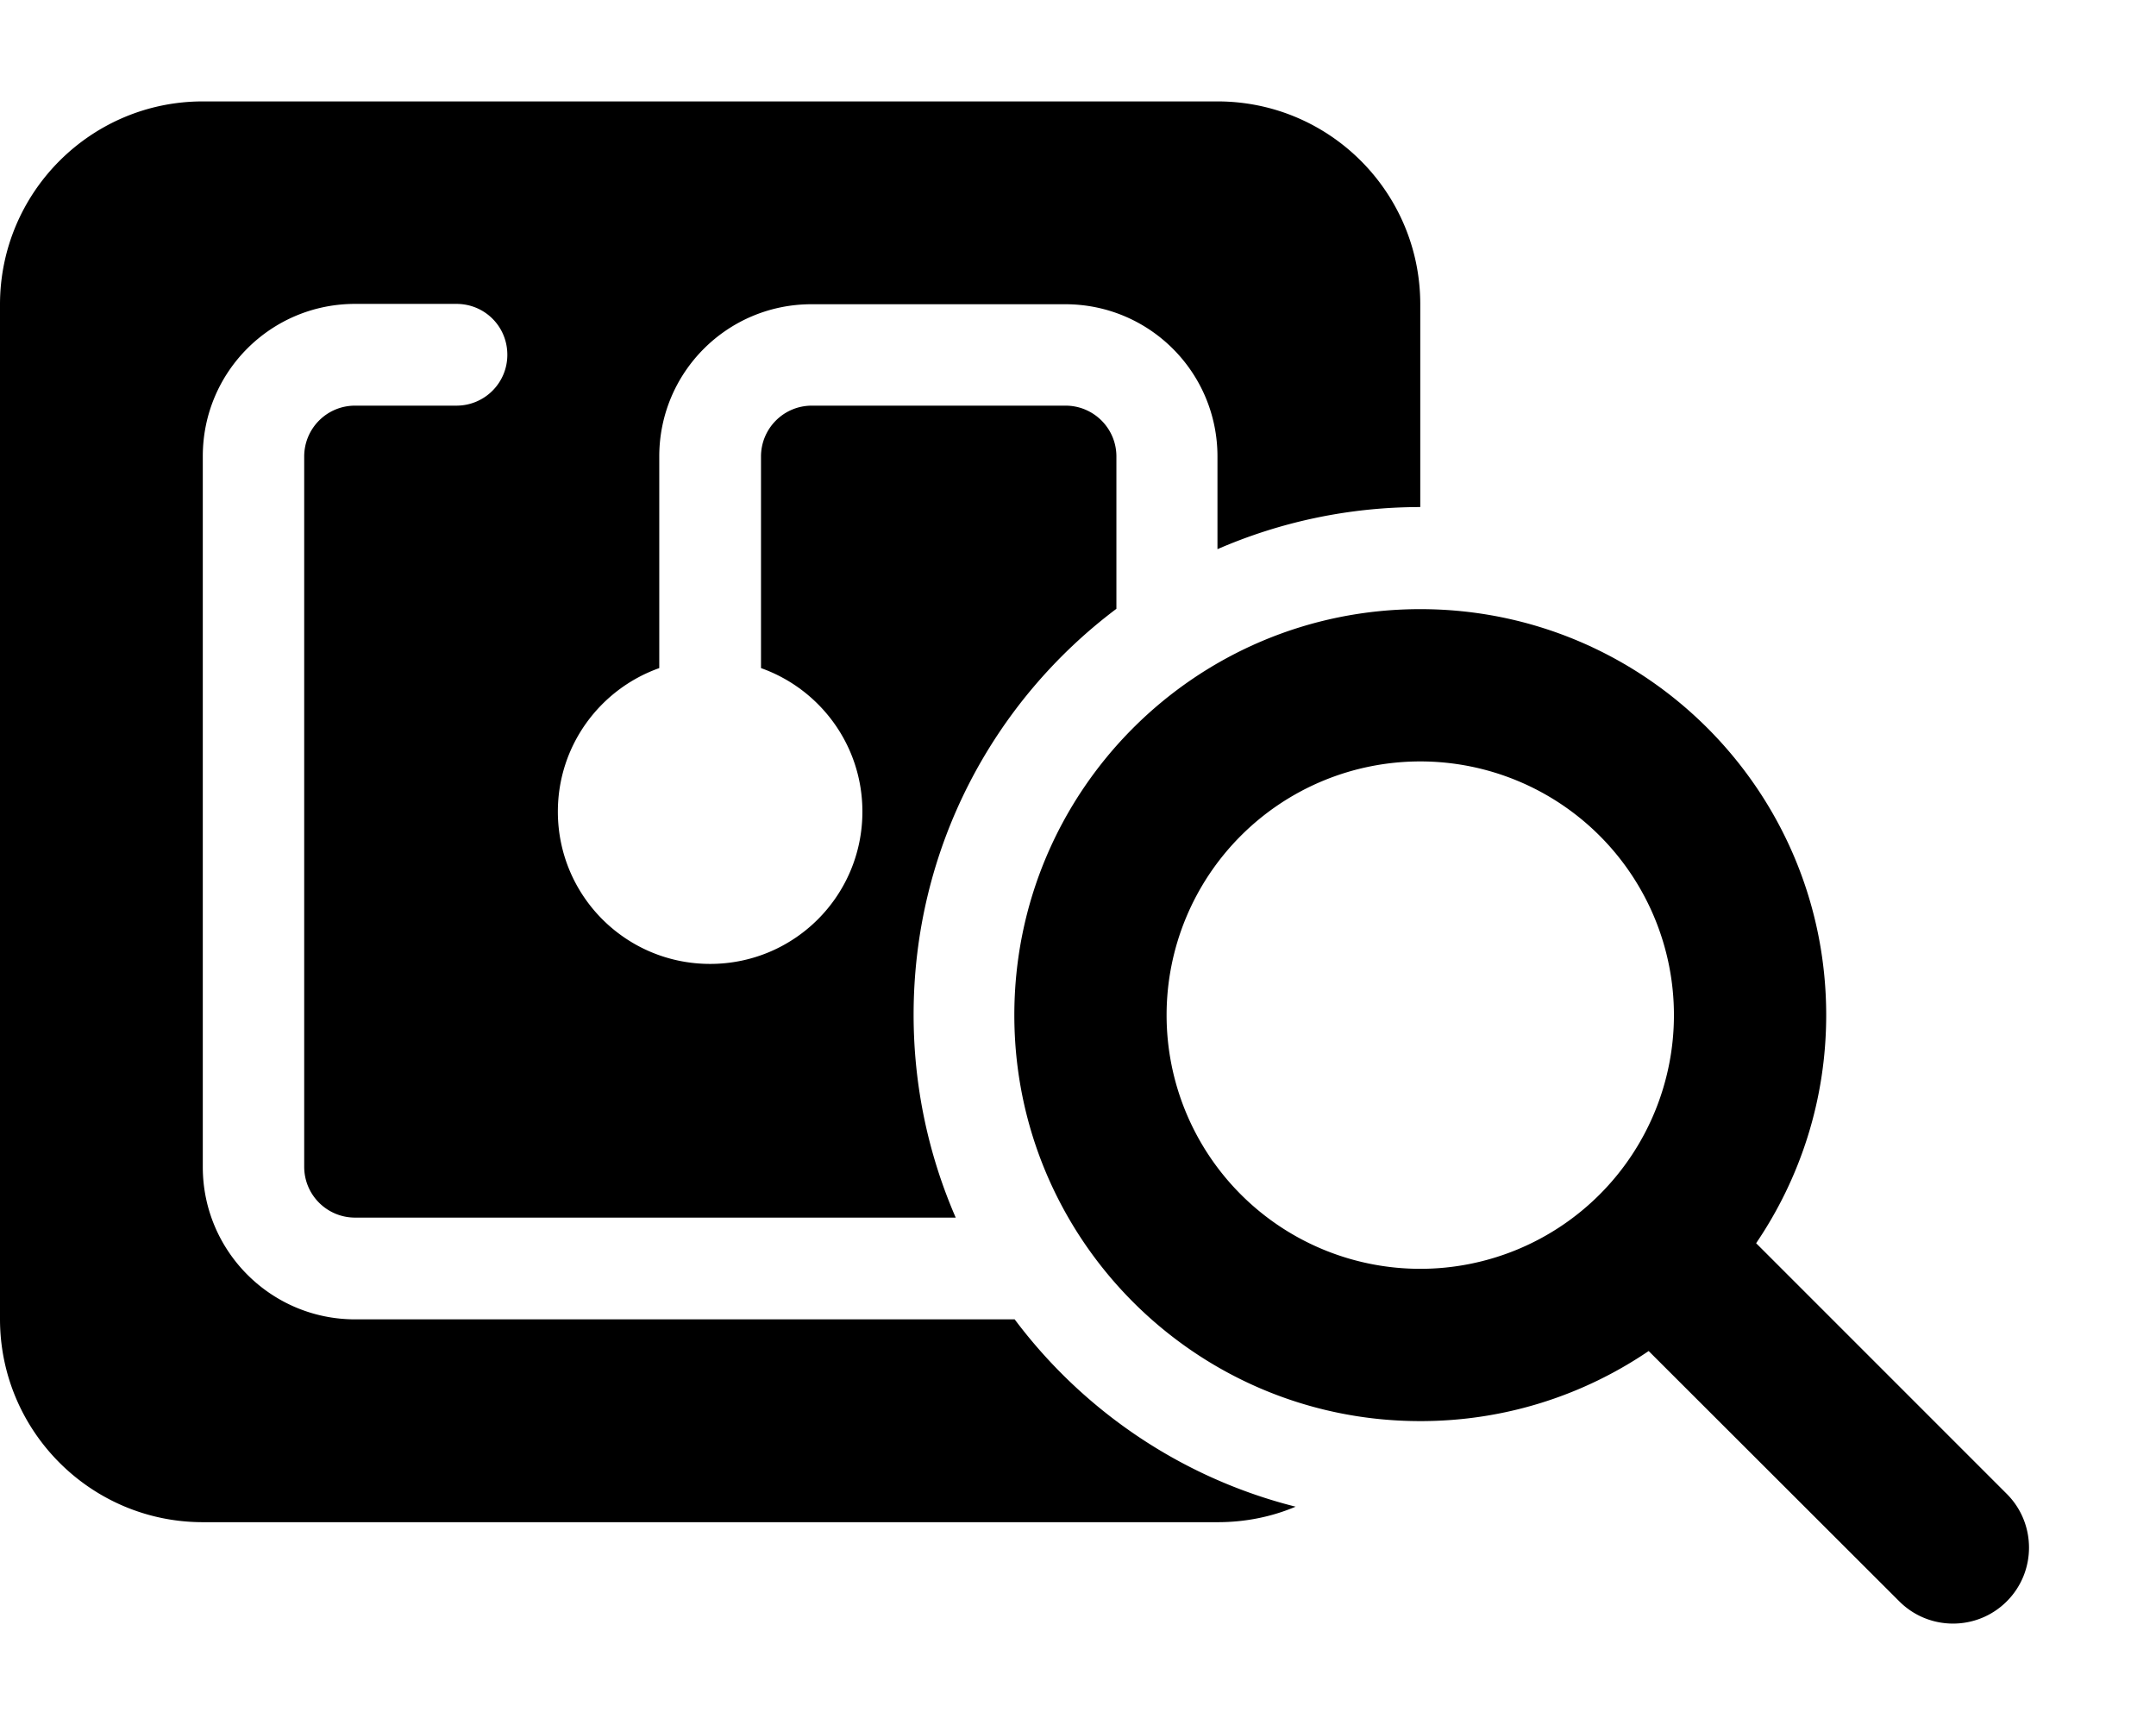 <svg xmlns="http://www.w3.org/2000/svg" viewBox="0 0 640 512"><!--! Font Awesome Pro 6.3.0 by @fontawesome - https://fontawesome.com License - https://fontawesome.com/license (Commercial License) Copyright 2023 Fonticons, Inc. --><path d="M0 90.4C0 57.1 27 30.1 60.2 30.1H361.4c33.3 0 60.2 27 60.2 60.2v60.2c-21.4 0-41.8 4.5-60.2 12.5V135.5c0-25-20.2-45.2-45.2-45.2H240.9c-25 0-45.2 20.2-45.2 45.2v62.8c-17.5 6.2-30.1 22.9-30.1 42.6c0 25 20.2 45.2 45.2 45.2s45.2-20.2 45.2-45.2c0-19.7-12.6-36.4-30.1-42.6V135.5c0-8.3 6.7-15.1 15.1-15.1h75.3c8.3 0 15.1 6.7 15.1 15.1v45.2c-36.6 27.5-60.2 71.2-60.2 120.5c0 21.4 4.5 41.8 12.5 60.2H105.4c-8.3 0-15.1-6.7-15.1-15.1V135.5c0-8.3 6.7-15.1 15.1-15.1h30.1c8.3 0 15.1-6.7 15.1-15.1s-6.7-15.1-15.1-15.1H105.4c-25 0-45.2 20.2-45.2 45.2V346.4c0 24.9 20.2 45.2 45.2 45.2H301.2c20.3 27.1 49.6 47.1 83.4 55.6c-7.1 3-14.9 4.6-23.1 4.6H60.2C27 451.8 0 424.8 0 391.5V90.4zM421.6 376.6a75.3 75.3 0 1 0 0-150.6 75.3 75.3 0 1 0 0 150.6zm0 45.2c-66.5 0-120.5-53.9-120.5-120.5s53.9-120.5 120.5-120.5s120.5 53.9 120.5 120.5c0 25.1-7.7 48.4-20.8 67.7l74.4 74.4c8.8 8.8 8.8 23.1 0 31.9s-23.1 8.8-31.9 0L489.4 401c-19.3 13.1-42.6 20.8-67.7 20.8z"/></svg>